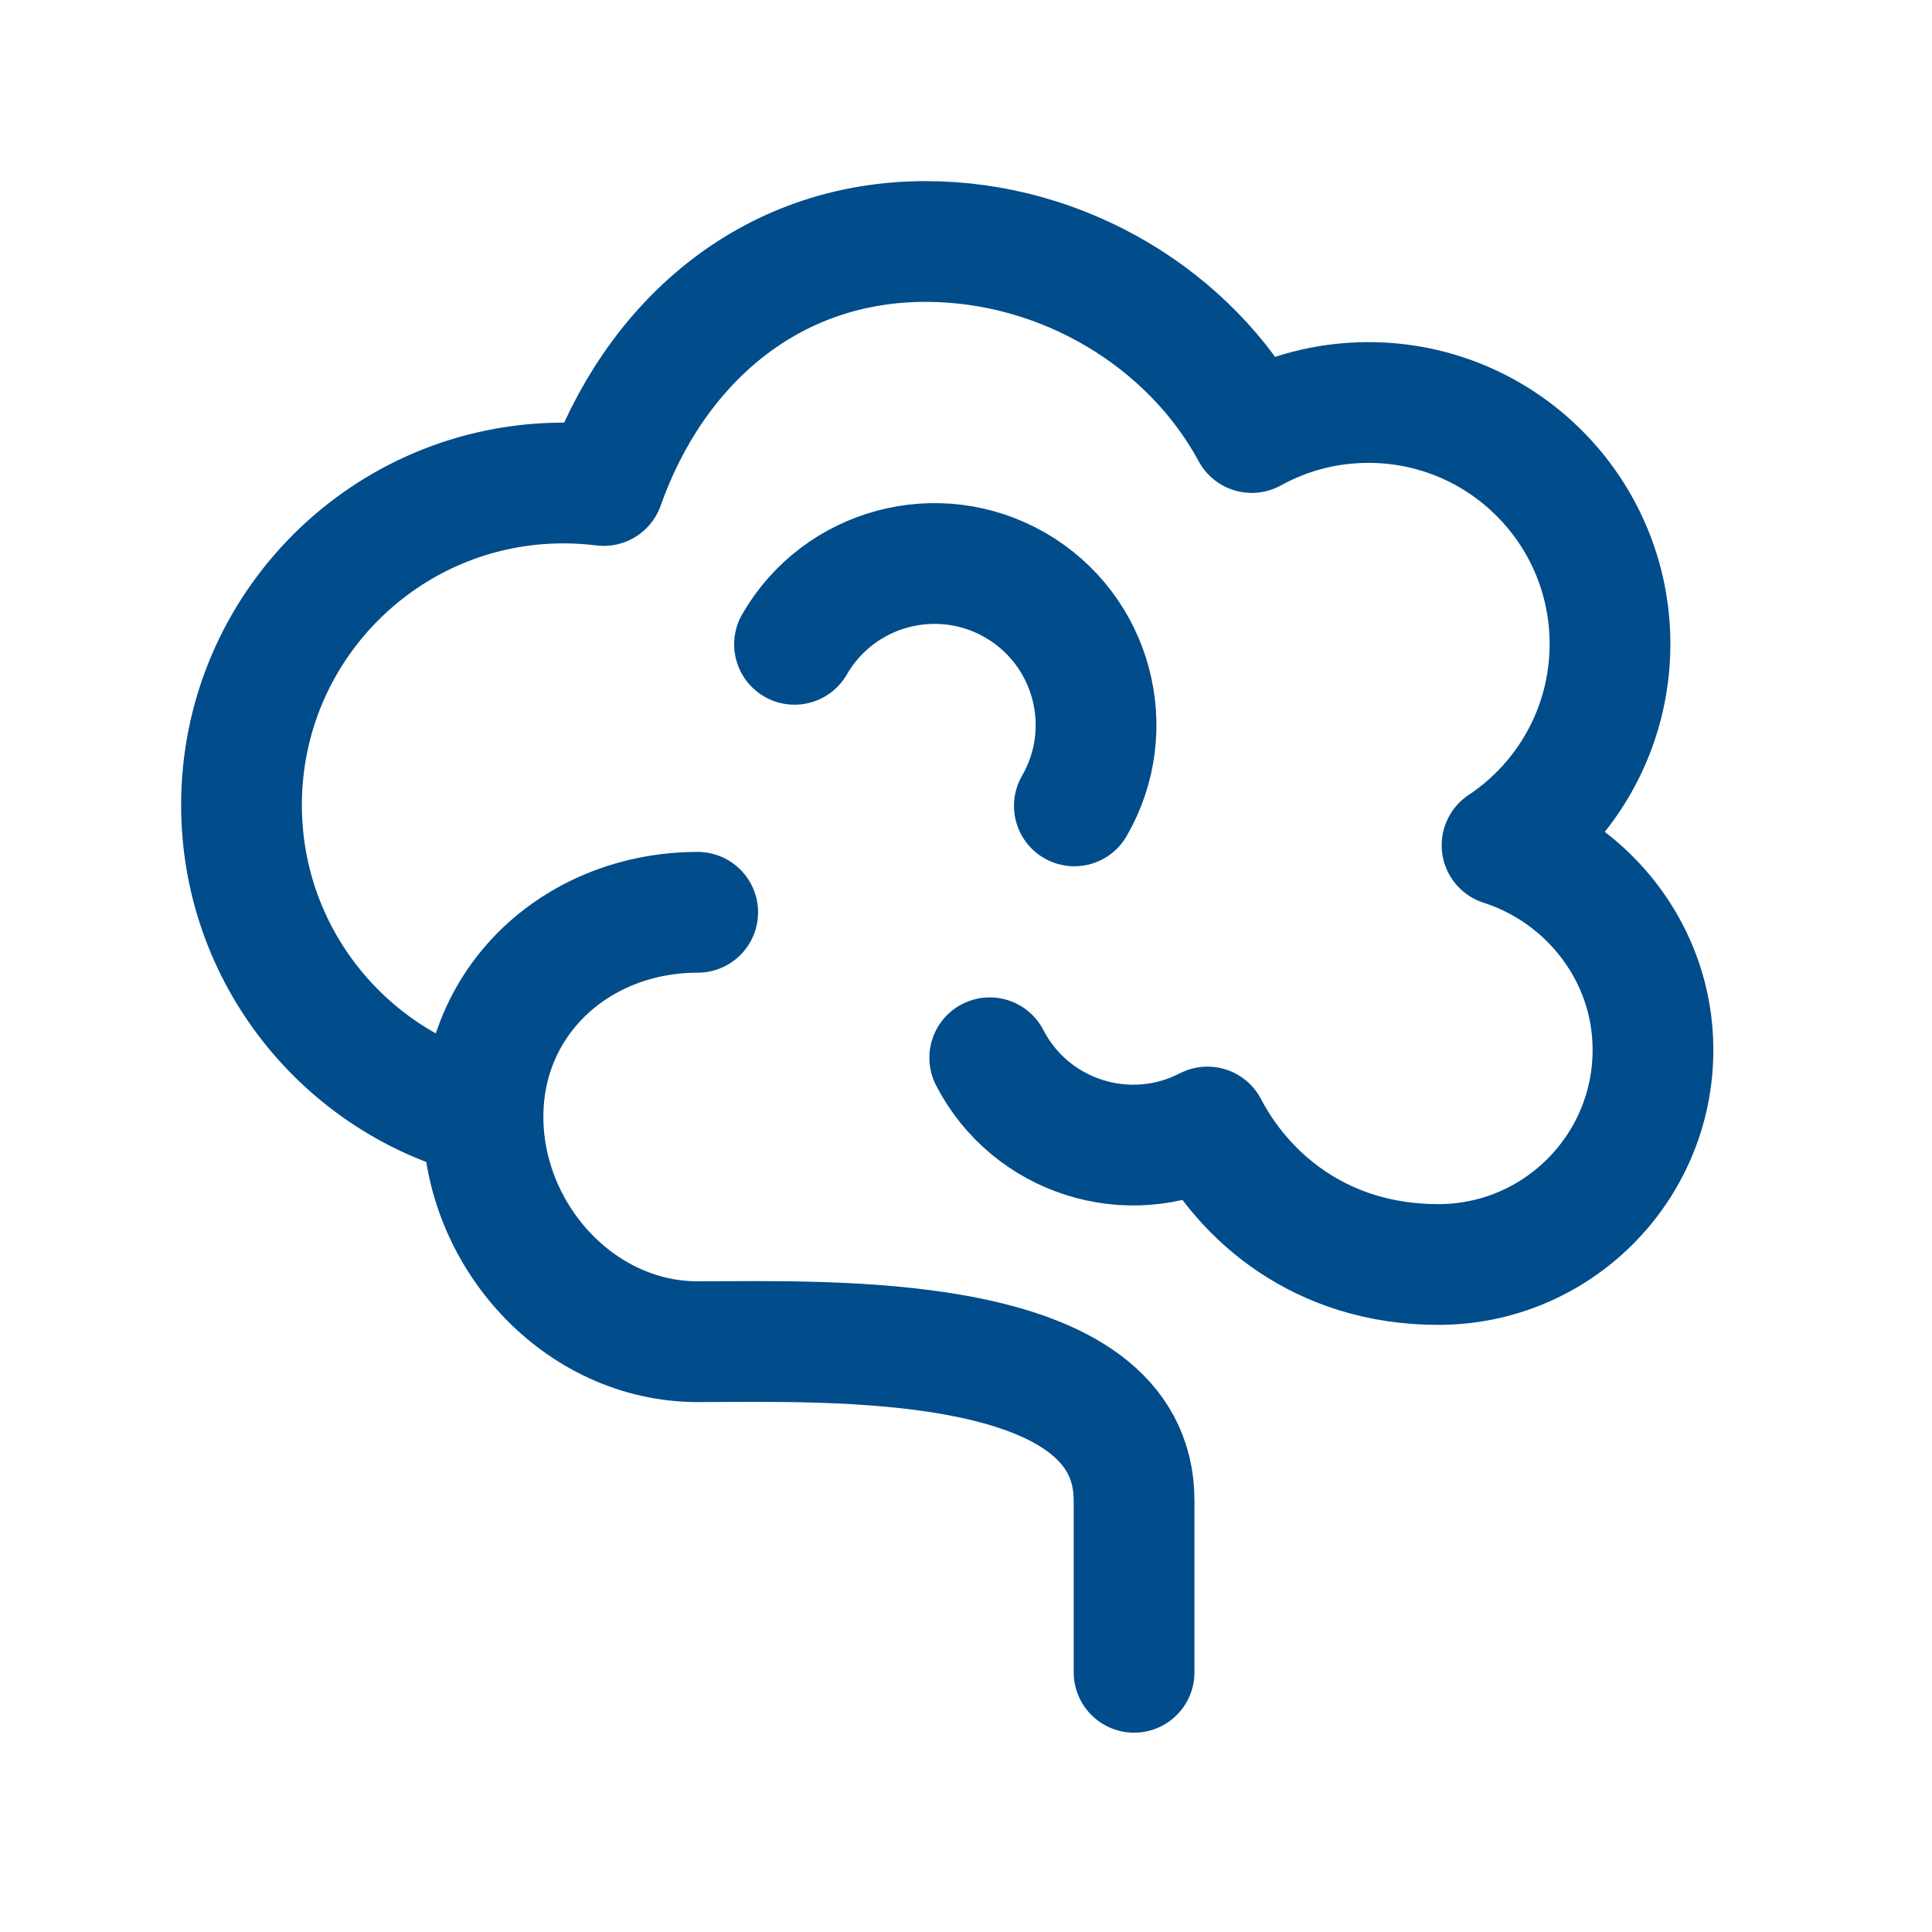 <svg width="24" height="24" viewBox="0 0 24 24" fill="none" xmlns="http://www.w3.org/2000/svg">
<g id="Icons">
<path id="shape" d="M6 13.874C4.275 13.43 3 11.864 3 10C3 7.791 4.791 6 7 6C7.169 6 7.336 6.011 7.5 6.031C8.118 4.283 9.541 3 11.5 3C13.212 3 14.79 3.965 15.55 5.373C15.98 5.135 16.474 5 17 5C18.657 5 20 6.343 20 8C20 9.043 19.467 9.963 18.659 10.5C19.734 10.844 20.534 11.851 20.534 13.041C20.534 14.514 19.34 15.708 17.867 15.708C16.394 15.708 15.445 14.854 15 14C14.015 14.509 12.804 14.124 12.295 13.14M6 13.874C6 15.347 7.194 16.667 8.667 16.667C10.267 16.667 14.088 16.508 14.088 18.641V20.774M6 13.874C6 12.401 7.194 11.333 8.667 11.333M9.87 8.004C10.424 7.044 11.652 6.715 12.612 7.269C13.572 7.824 13.901 9.051 13.346 10.011" stroke="#014C8B" stroke-width="1.5" stroke-linecap="round" stroke-linejoin="round"/>
</g>
</svg>
